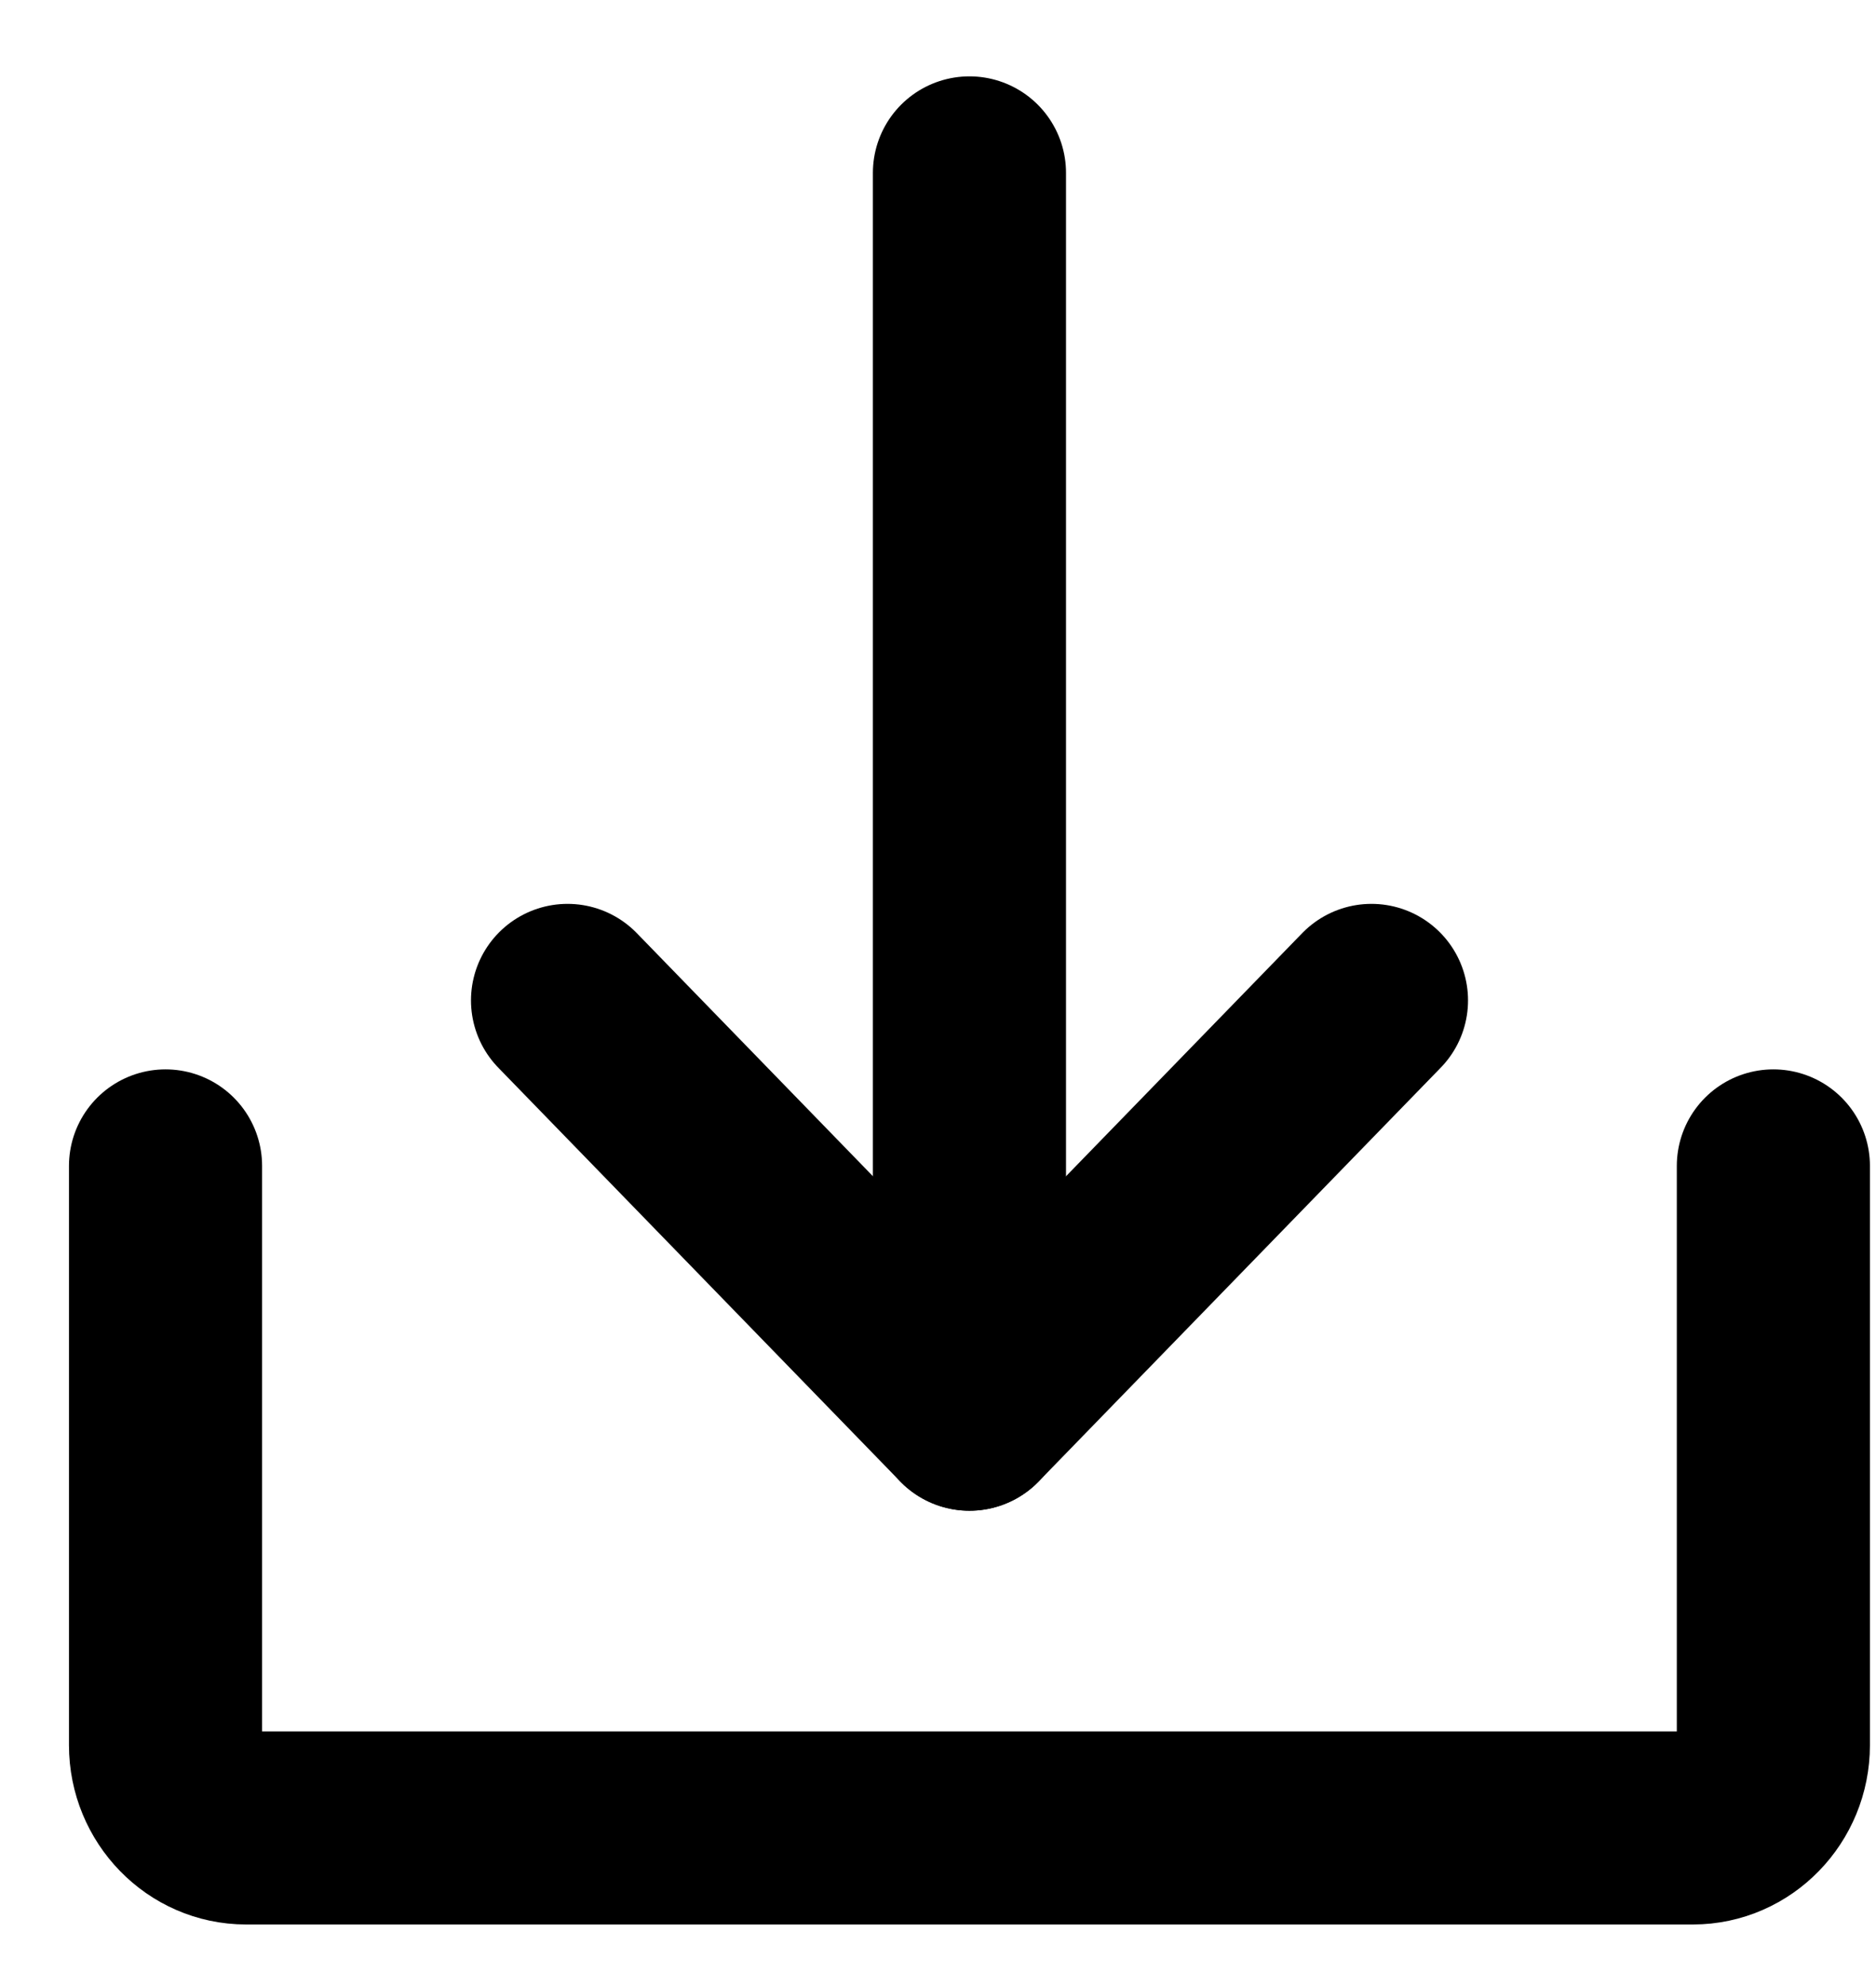 <svg width="17" height="18" viewBox="0 0 17 18" fill="none" xmlns="http://www.w3.org/2000/svg">
    <path d="M16.07 10.567V15.817C16.07 16.23 15.742 16.567 15.342 16.567H2.229C1.828 16.567 1.5 16.23 1.5 15.817V10.567" stroke="currentColor" stroke-width="1.75" stroke-linecap="round" stroke-linejoin="round"/>
    <path d="M8.785 1.567V12.817" stroke="currentColor" stroke-width="1.75" stroke-linecap="round" stroke-linejoin="round"/>
    <path d="M12.428 9.067L8.785 12.817L5.143 9.067" stroke="currentColor" stroke-width="1.75" stroke-linecap="round" stroke-linejoin="round"/>
</svg>
